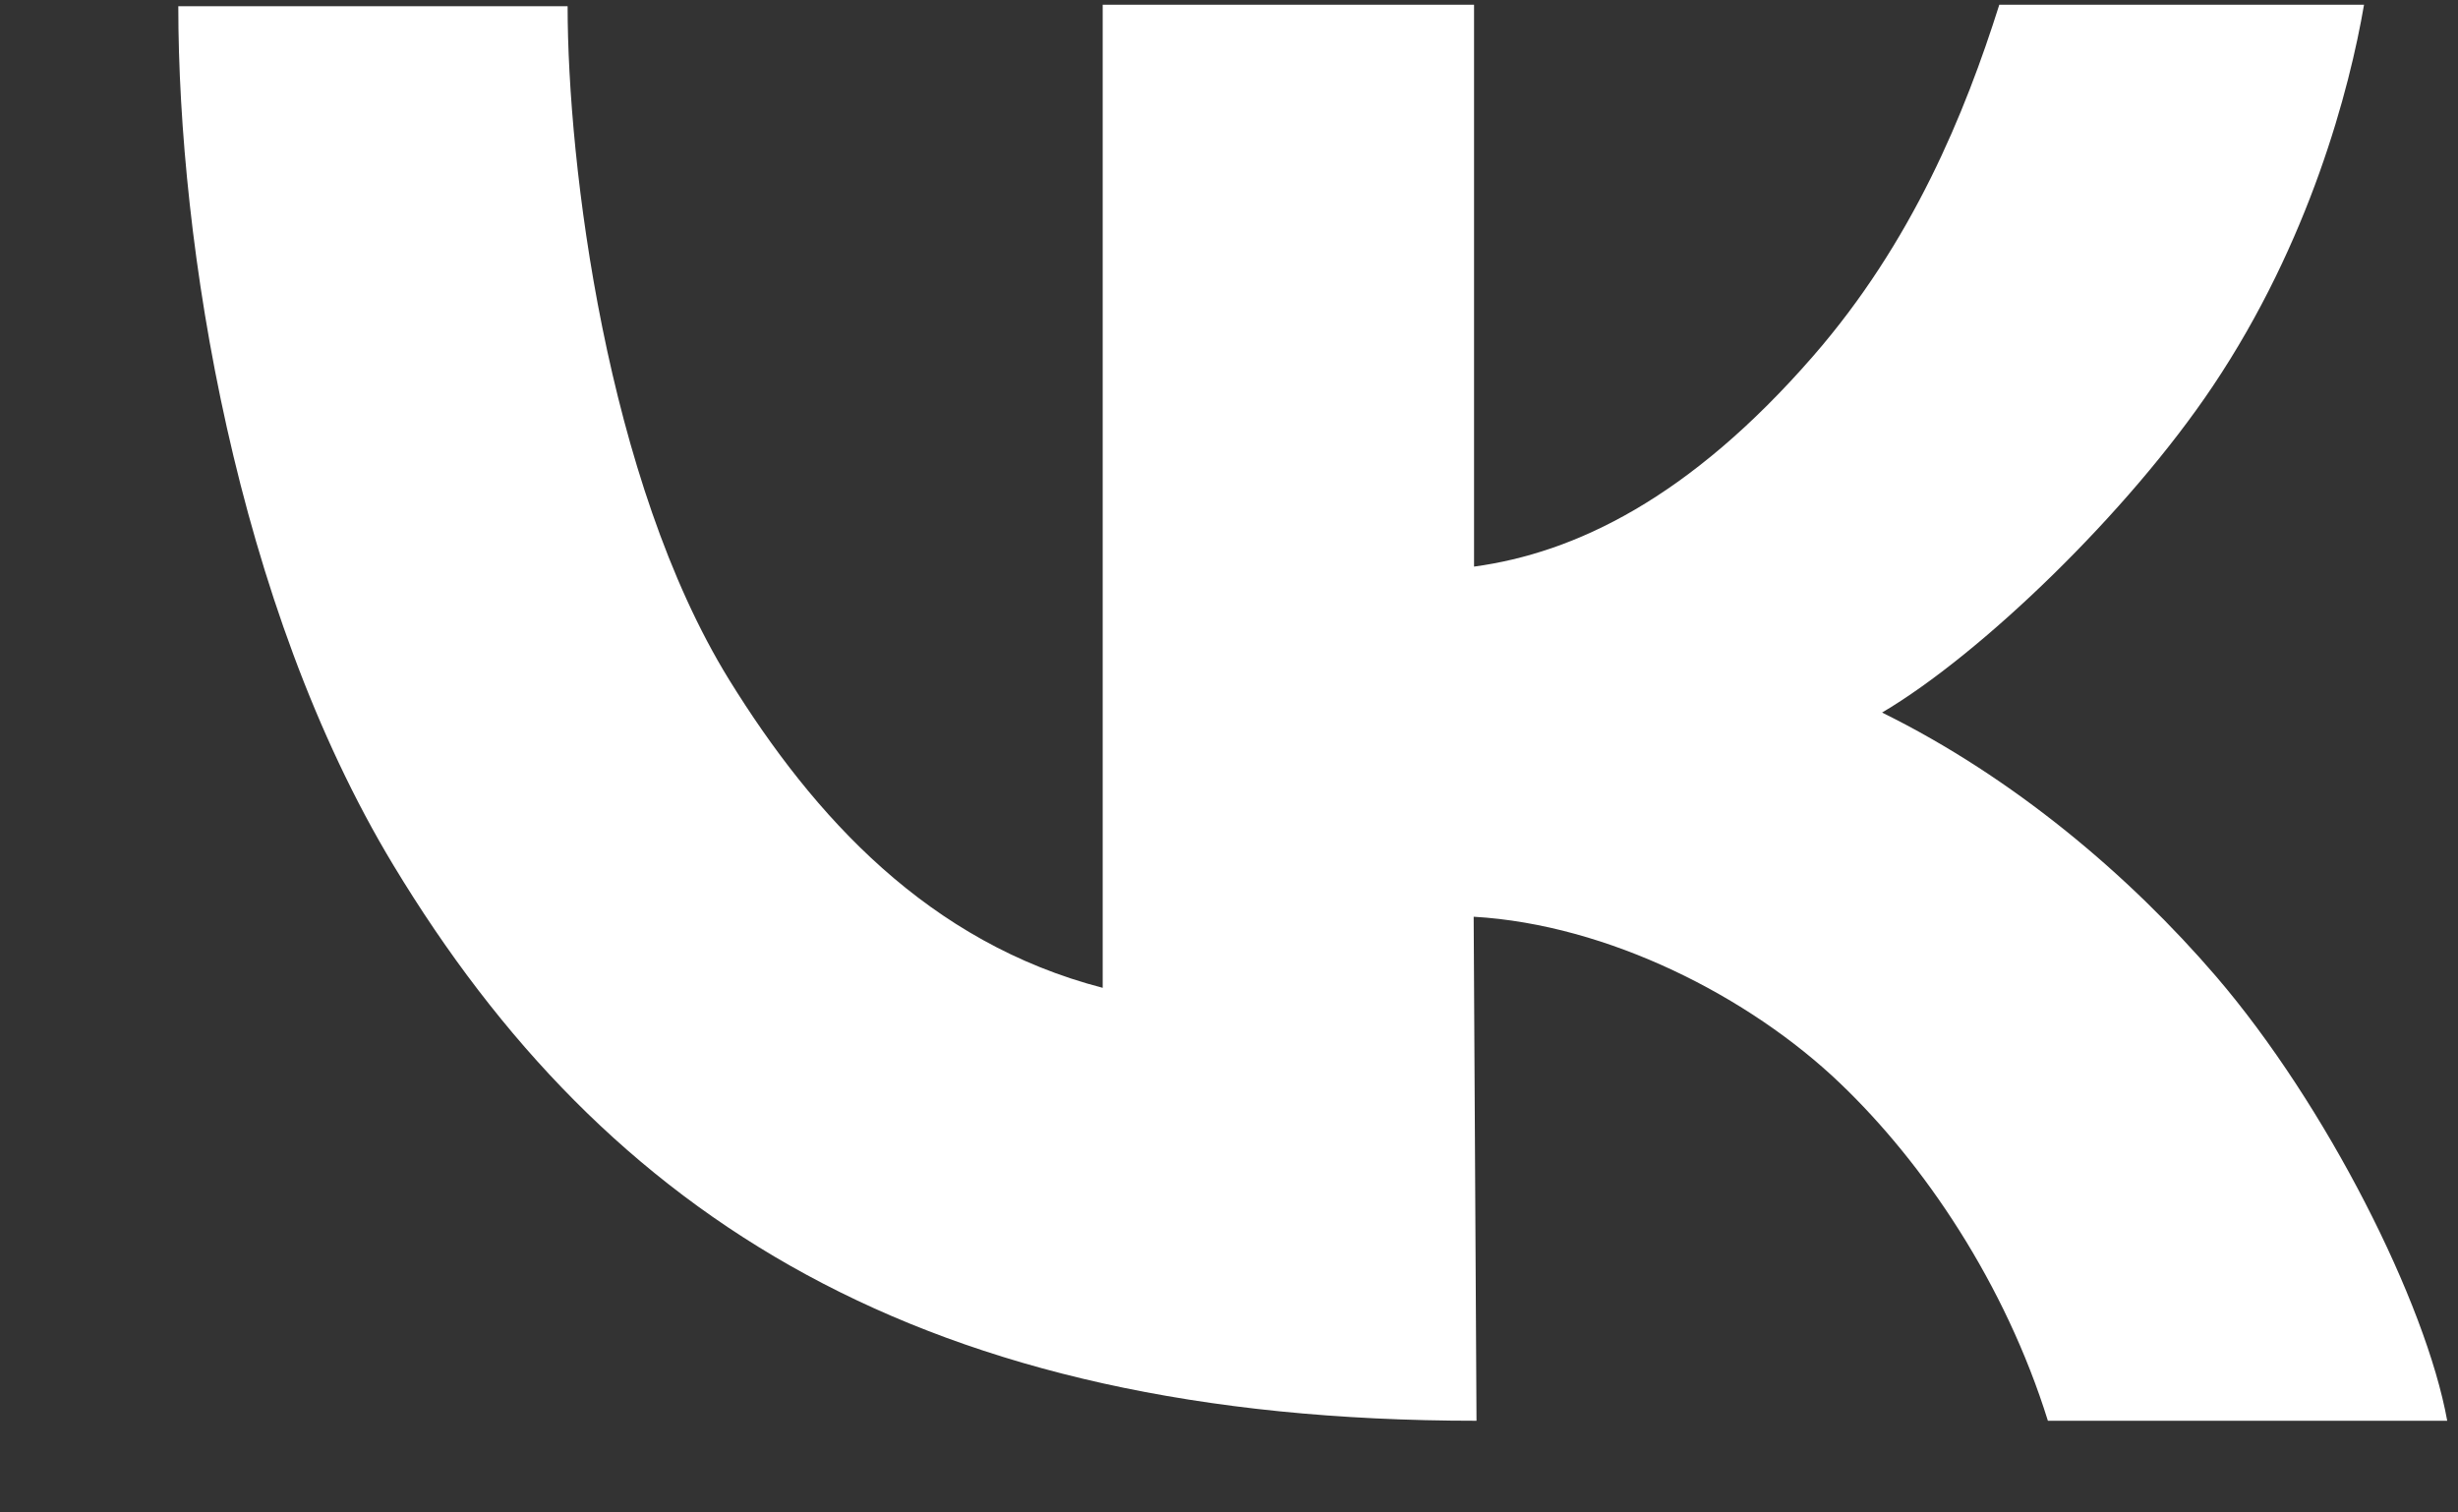 <?xml version="1.0" encoding="UTF-8"?> <svg xmlns="http://www.w3.org/2000/svg" width="13" height="8" viewBox="0 0 13 8" fill="none"><rect x="0" y="0" width="13" height="8" fill="#333333" stroke="none"/><path d="M0.943 0.033H3.002C3.002 0.868 3.207 2.542 3.856 3.595C4.305 4.321 4.911 4.986 5.832 5.225V0.025H7.796V2.997C8.328 2.925 8.934 2.637 9.589 1.884C10.115 1.28 10.393 0.598 10.574 0.025H12.503C12.427 0.47 12.216 1.278 11.703 2.043C11.256 2.71 10.479 3.459 9.954 3.769C10.65 4.112 11.261 4.63 11.72 5.164C12.304 5.845 12.83 6.89 12.943 7.515H10.831C10.605 6.79 10.176 6.154 9.731 5.729C9.253 5.272 8.505 4.89 7.794 4.849L7.809 7.515C4.876 7.515 3.204 6.436 2.081 4.577C1.248 3.198 0.943 1.295 0.943 0.033Z" fill="white"></path></svg> 